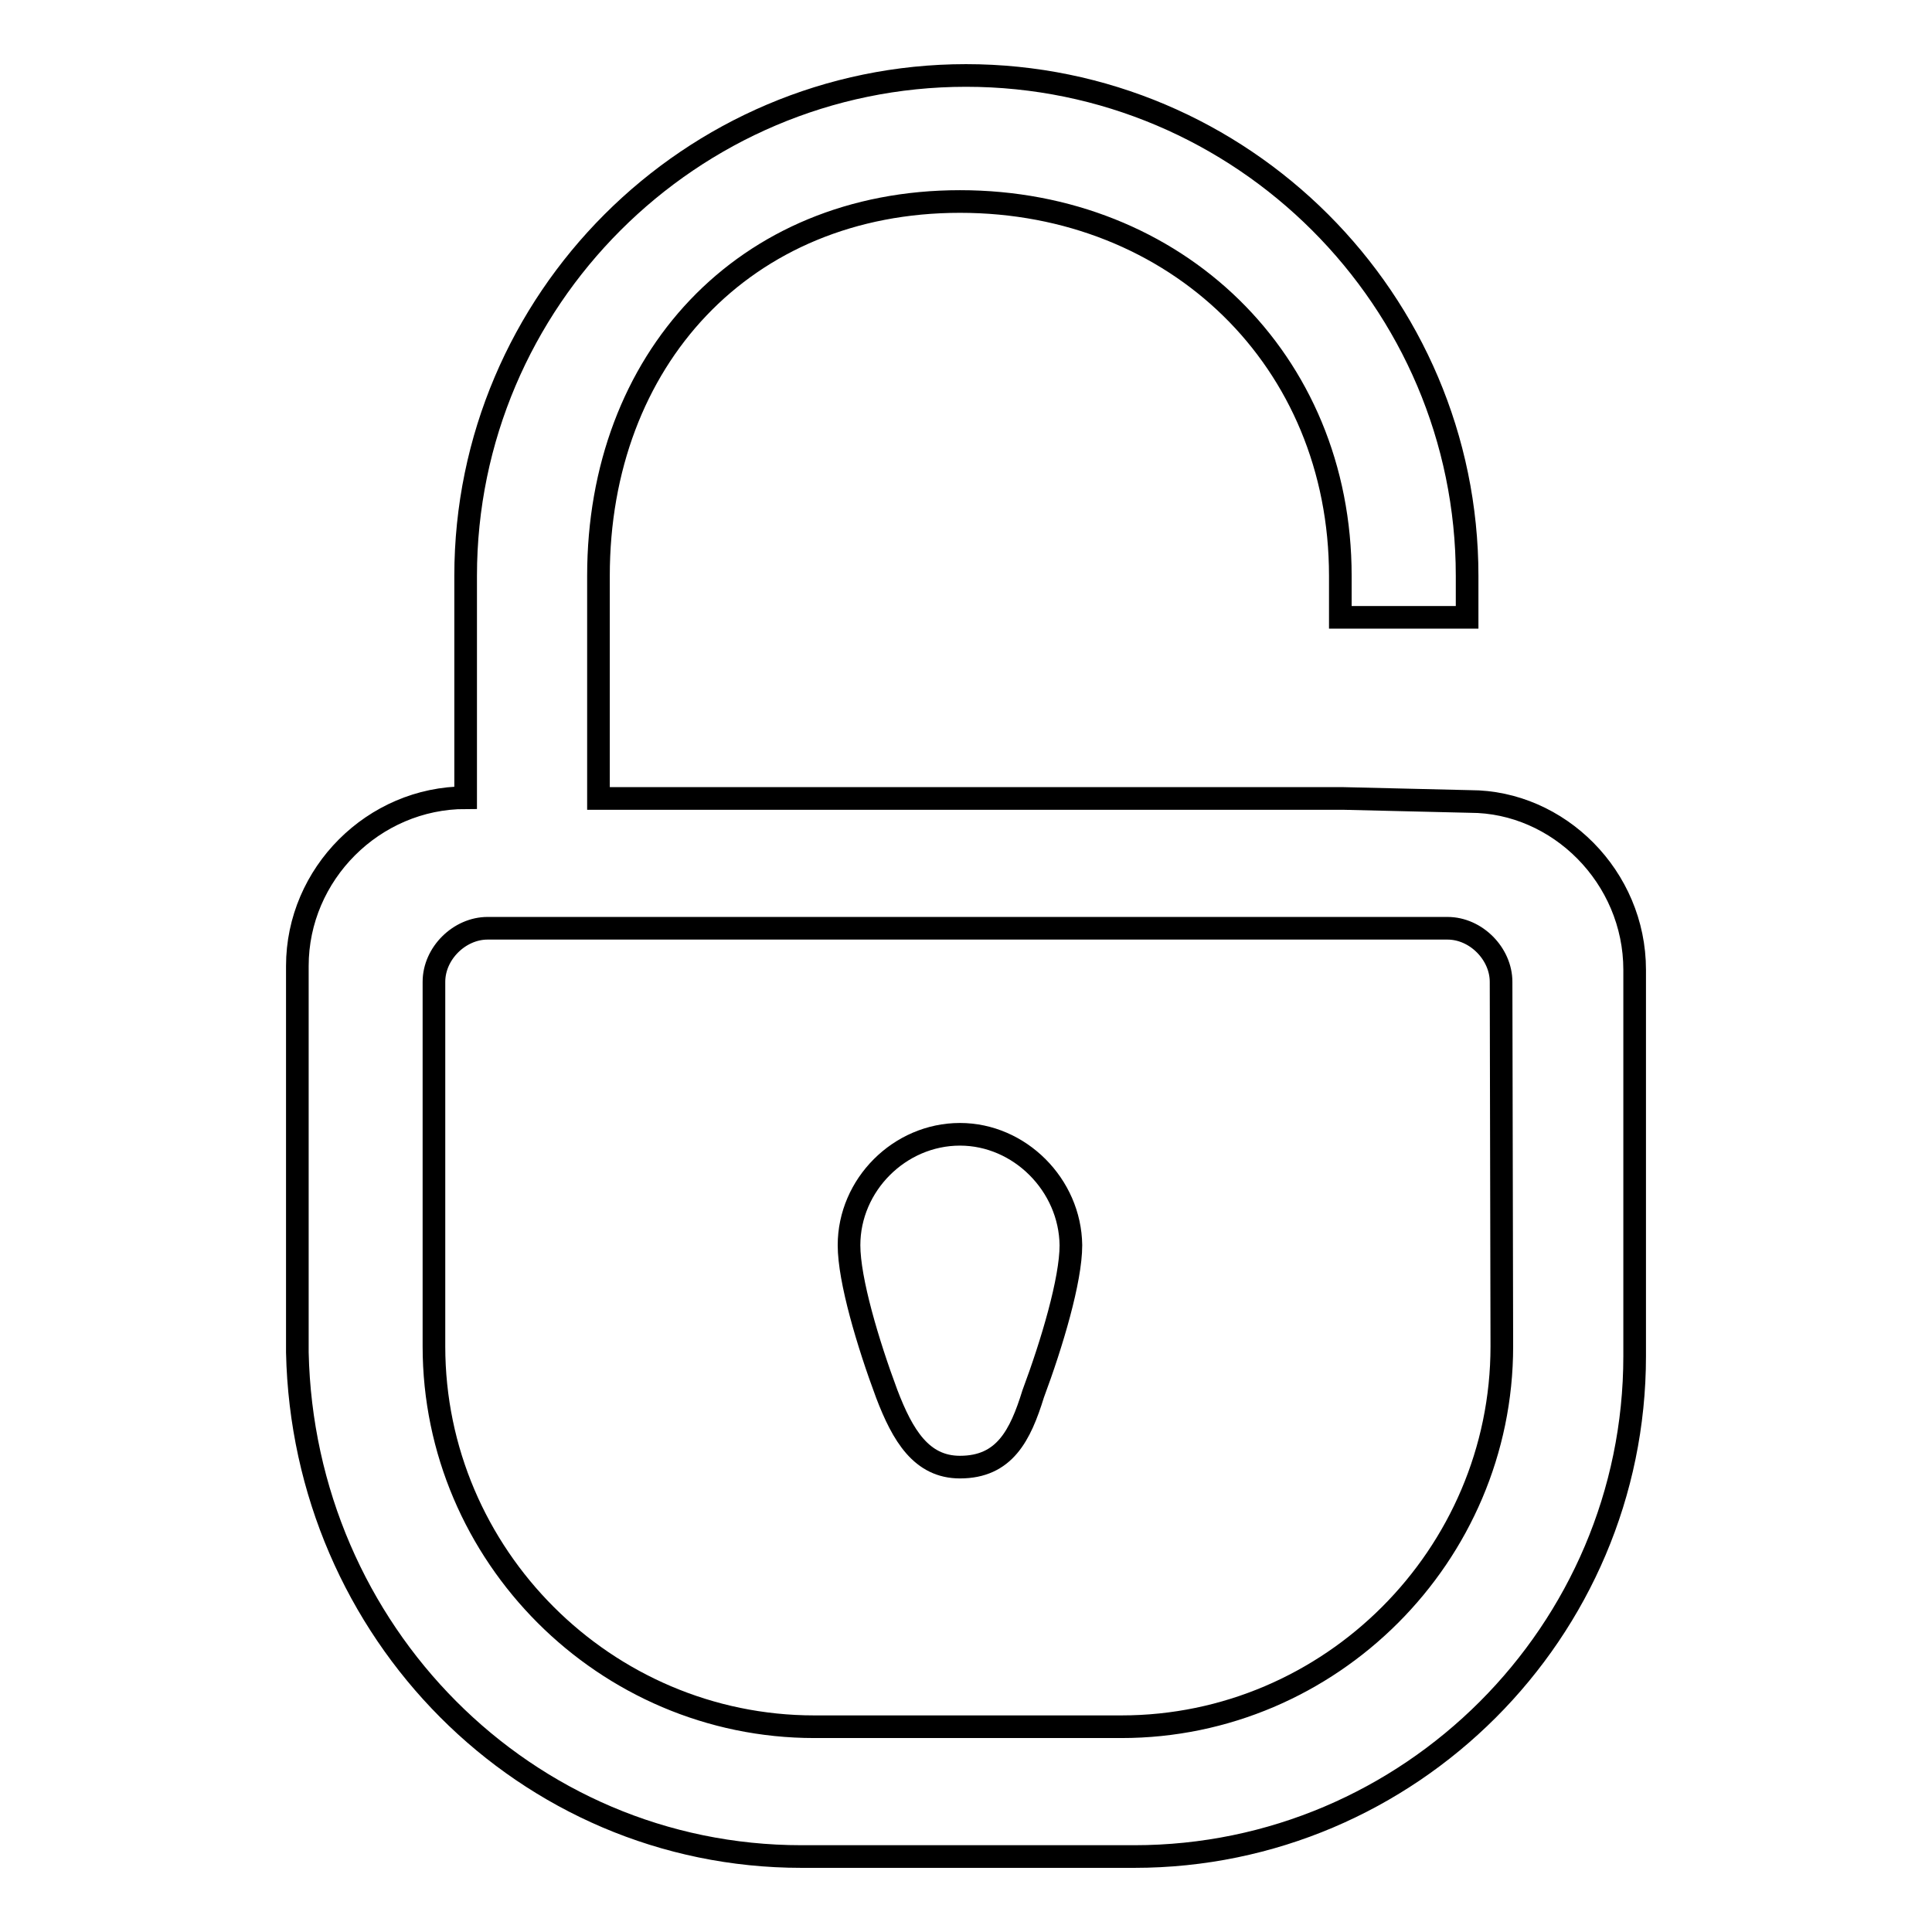 <?xml version="1.0" encoding="utf-8"?>
<!-- Svg Vector Icons : http://www.onlinewebfonts.com/icon -->
<!DOCTYPE svg PUBLIC "-//W3C//DTD SVG 1.1//EN" "http://www.w3.org/Graphics/SVG/1.1/DTD/svg11.dtd">
<svg version="1.1" xmlns="http://www.w3.org/2000/svg" xmlns:xlink="http://www.w3.org/1999/xlink" x="0px" y="0px" viewBox="0 0 256 256" enable-background="new 0 0 256 256" xml:space="preserve">
<g><g><path stroke-width="3" fill-opacity="0" stroke="#000000"  d="M194.8,106.2l-16.8-0.4H79.3V76.3c0-28.6,19.3-49.6,47.9-49.6c28.6,0,50.4,21,50.4,49.6v5.5h16.8v-5.5c0-36.5-29.8-66.3-66.4-66.3c-36.5,0-66.3,29.8-66.3,66.3v29.4c-12.2,0-22.3,10.1-22.3,22.3v51.2c0.8,37,30.2,66.8,66.8,66.8h44.1c36.5,0,66.3-29.8,66.3-66.3v-51.2C216.6,116.2,206.5,106.2,194.8,106.2z M199,178.4c0,27.7-22.7,50.4-50.4,50.4h-40.7c-27.7,0-50.4-22.7-50.4-50.4v-48.3c0-3.8,3.4-7.1,7.1-7.1h127.2c3.8,0,7.1,3.4,7.1,7.1L199,178.4L199,178.4z"/><path stroke-width="3" fill-opacity="0" stroke="#000000"  d="M127.2,150.3c-8,0-14.7,6.7-14.7,14.7c0,4.6,2.5,13,5,19.7c2.1,5.5,4.6,9.7,9.7,9.7c5.9,0,8-4.2,9.7-9.7c2.5-6.7,5-15.1,5-19.7C141.8,157,135.1,150.3,127.2,150.3z"/><path stroke-width="3" fill-opacity="0" stroke="#000000"  d="M127.2,150.3"/></g></g>
</svg>